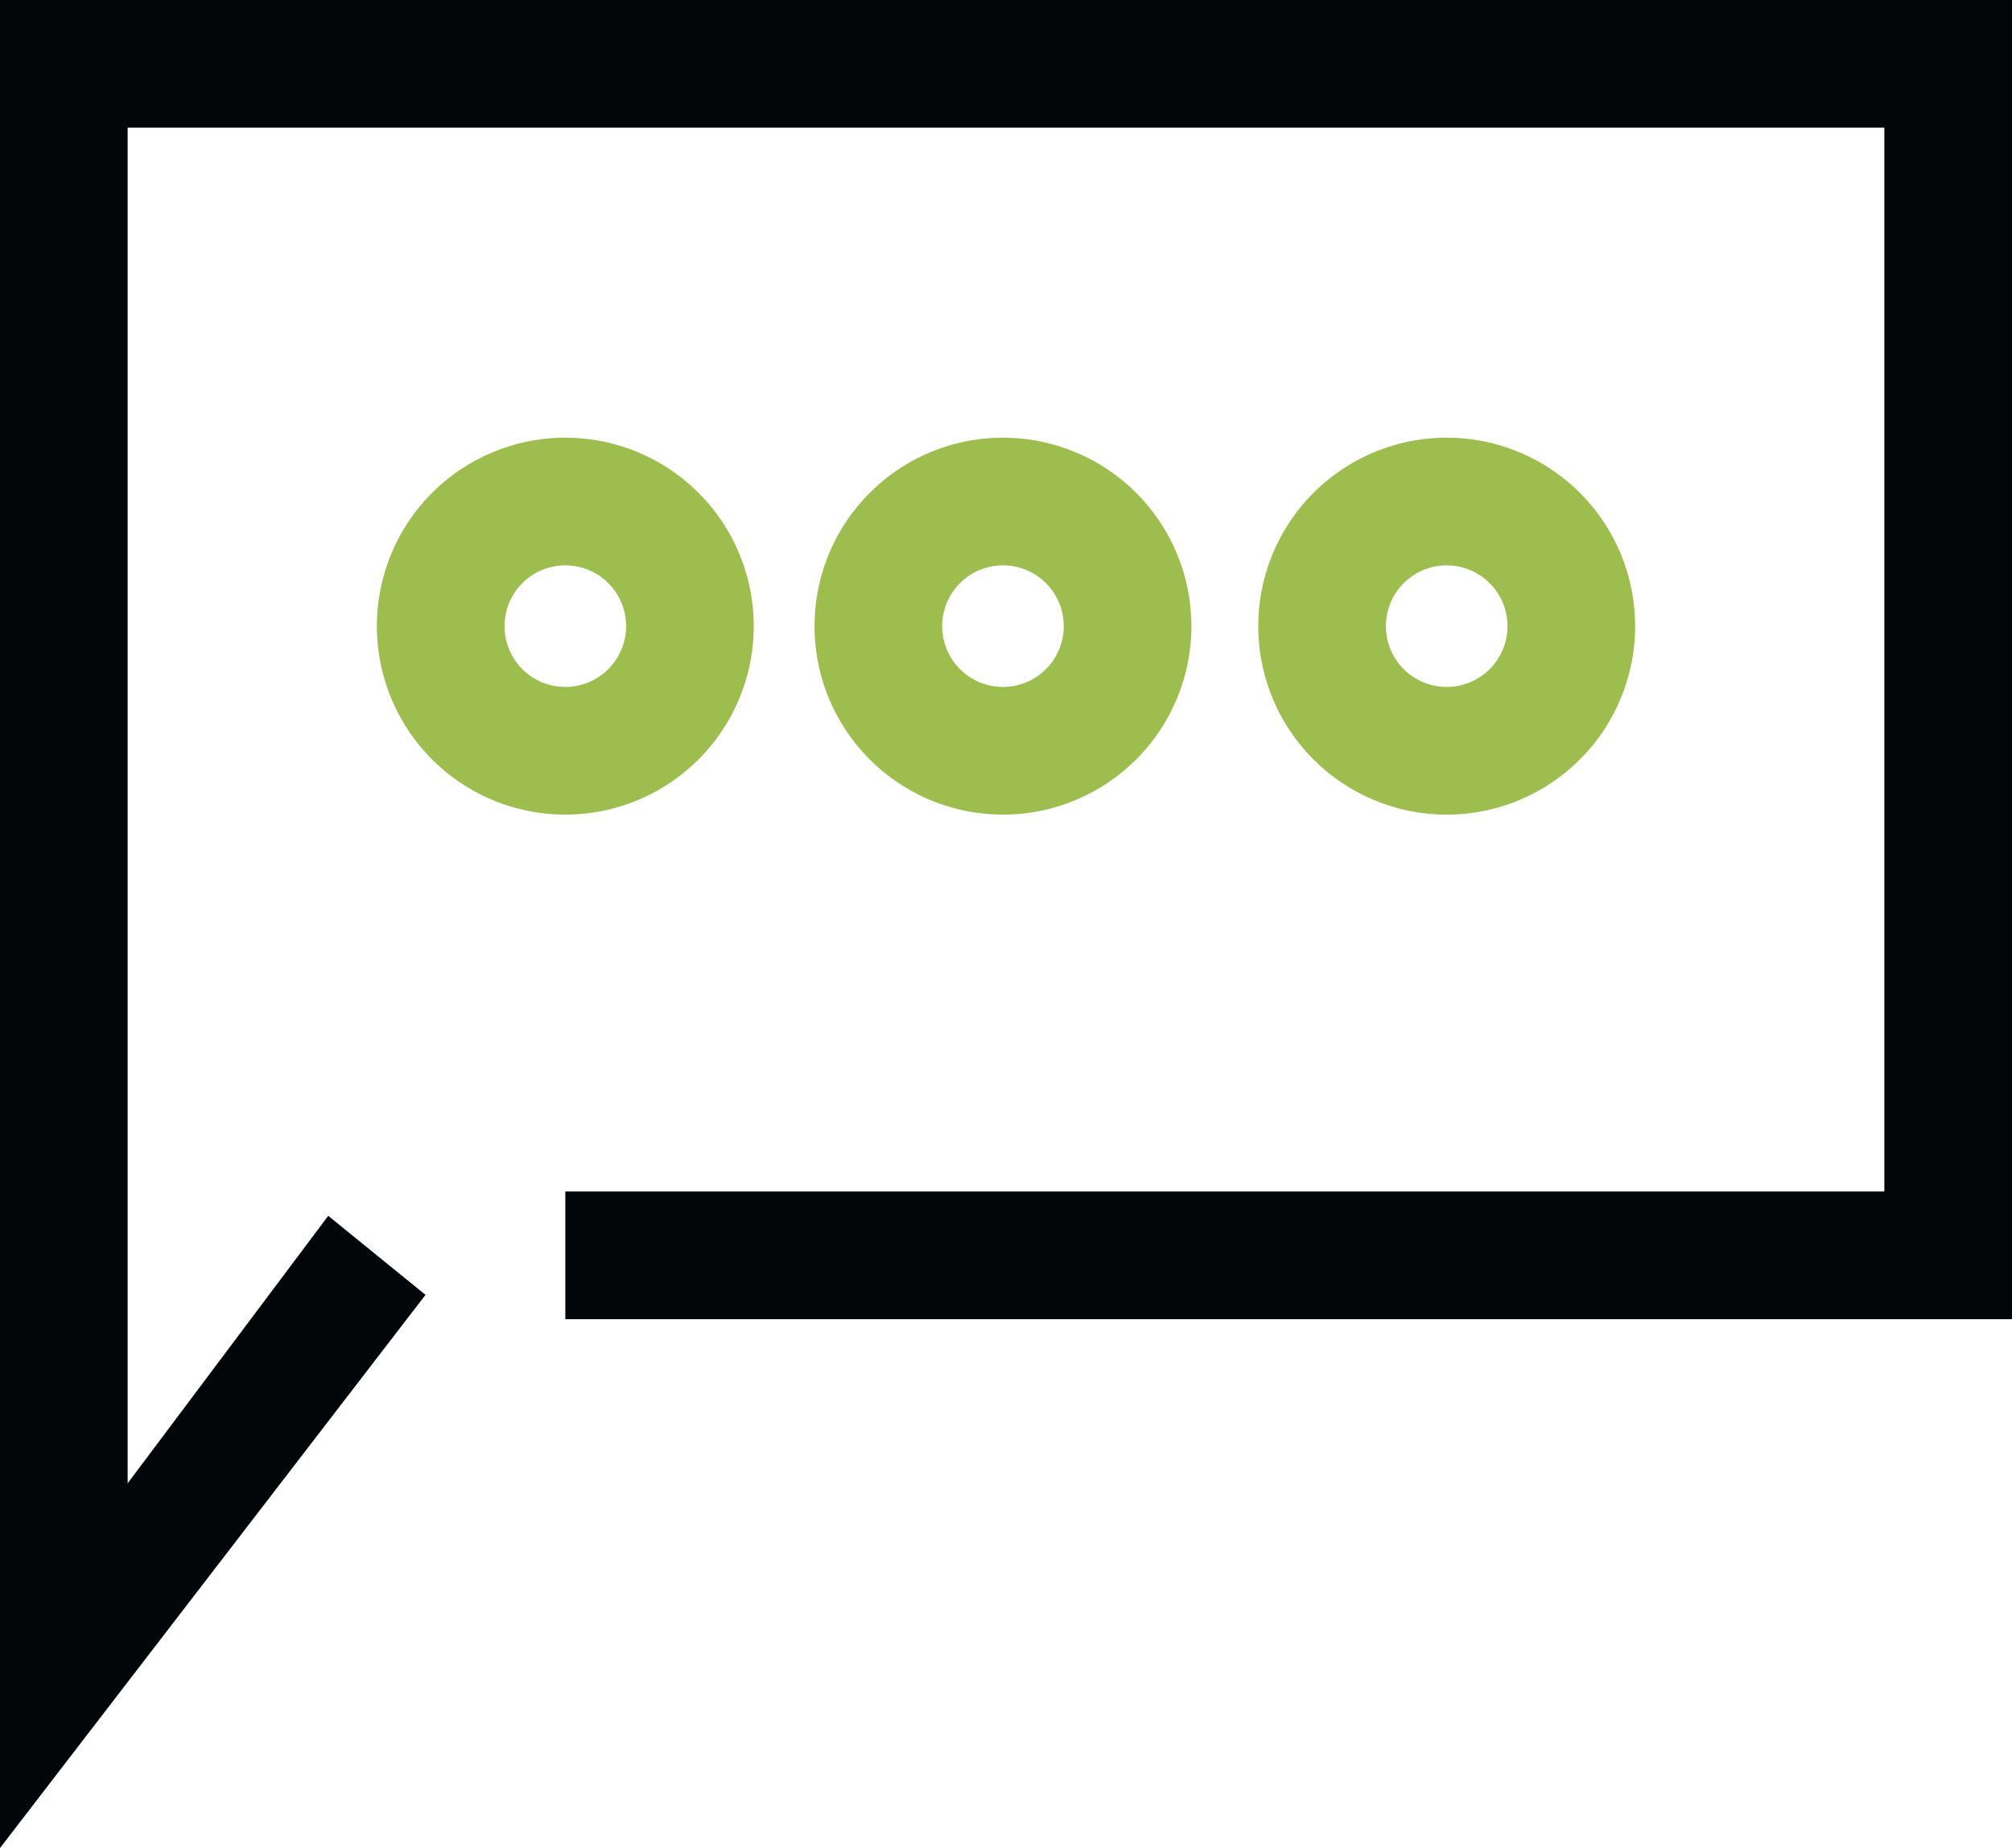 <svg xmlns="http://www.w3.org/2000/svg" viewBox="0 0 331 304"><defs><style>.a{fill:#9dbe4f;}.b{fill:#030608;}</style></defs><title>icon</title><path class="a" d="M93,134a31,31,0,1,1,31-31A31,31,0,0,1,93,134Zm0-41a10,10,0,1,0,10,10A10,10,0,0,0,93,93Z"/><path class="a" d="M165,134a31,31,0,1,1,31-31A31,31,0,0,1,165,134Zm0-41a10,10,0,1,0,10,10A10,10,0,0,0,165,93Z"/><path class="a" d="M238,134a31,31,0,1,1,31-31A31,31,0,0,1,238,134Zm0-41a10,10,0,1,0,10,10A10,10,0,0,0,238,93Z"/><polygon class="b" points="0 304 0 0 331 0 331 217 93 217 93 196 310 196 310 21 21 21 21 244 54 200 70 213 0 304"/></svg>